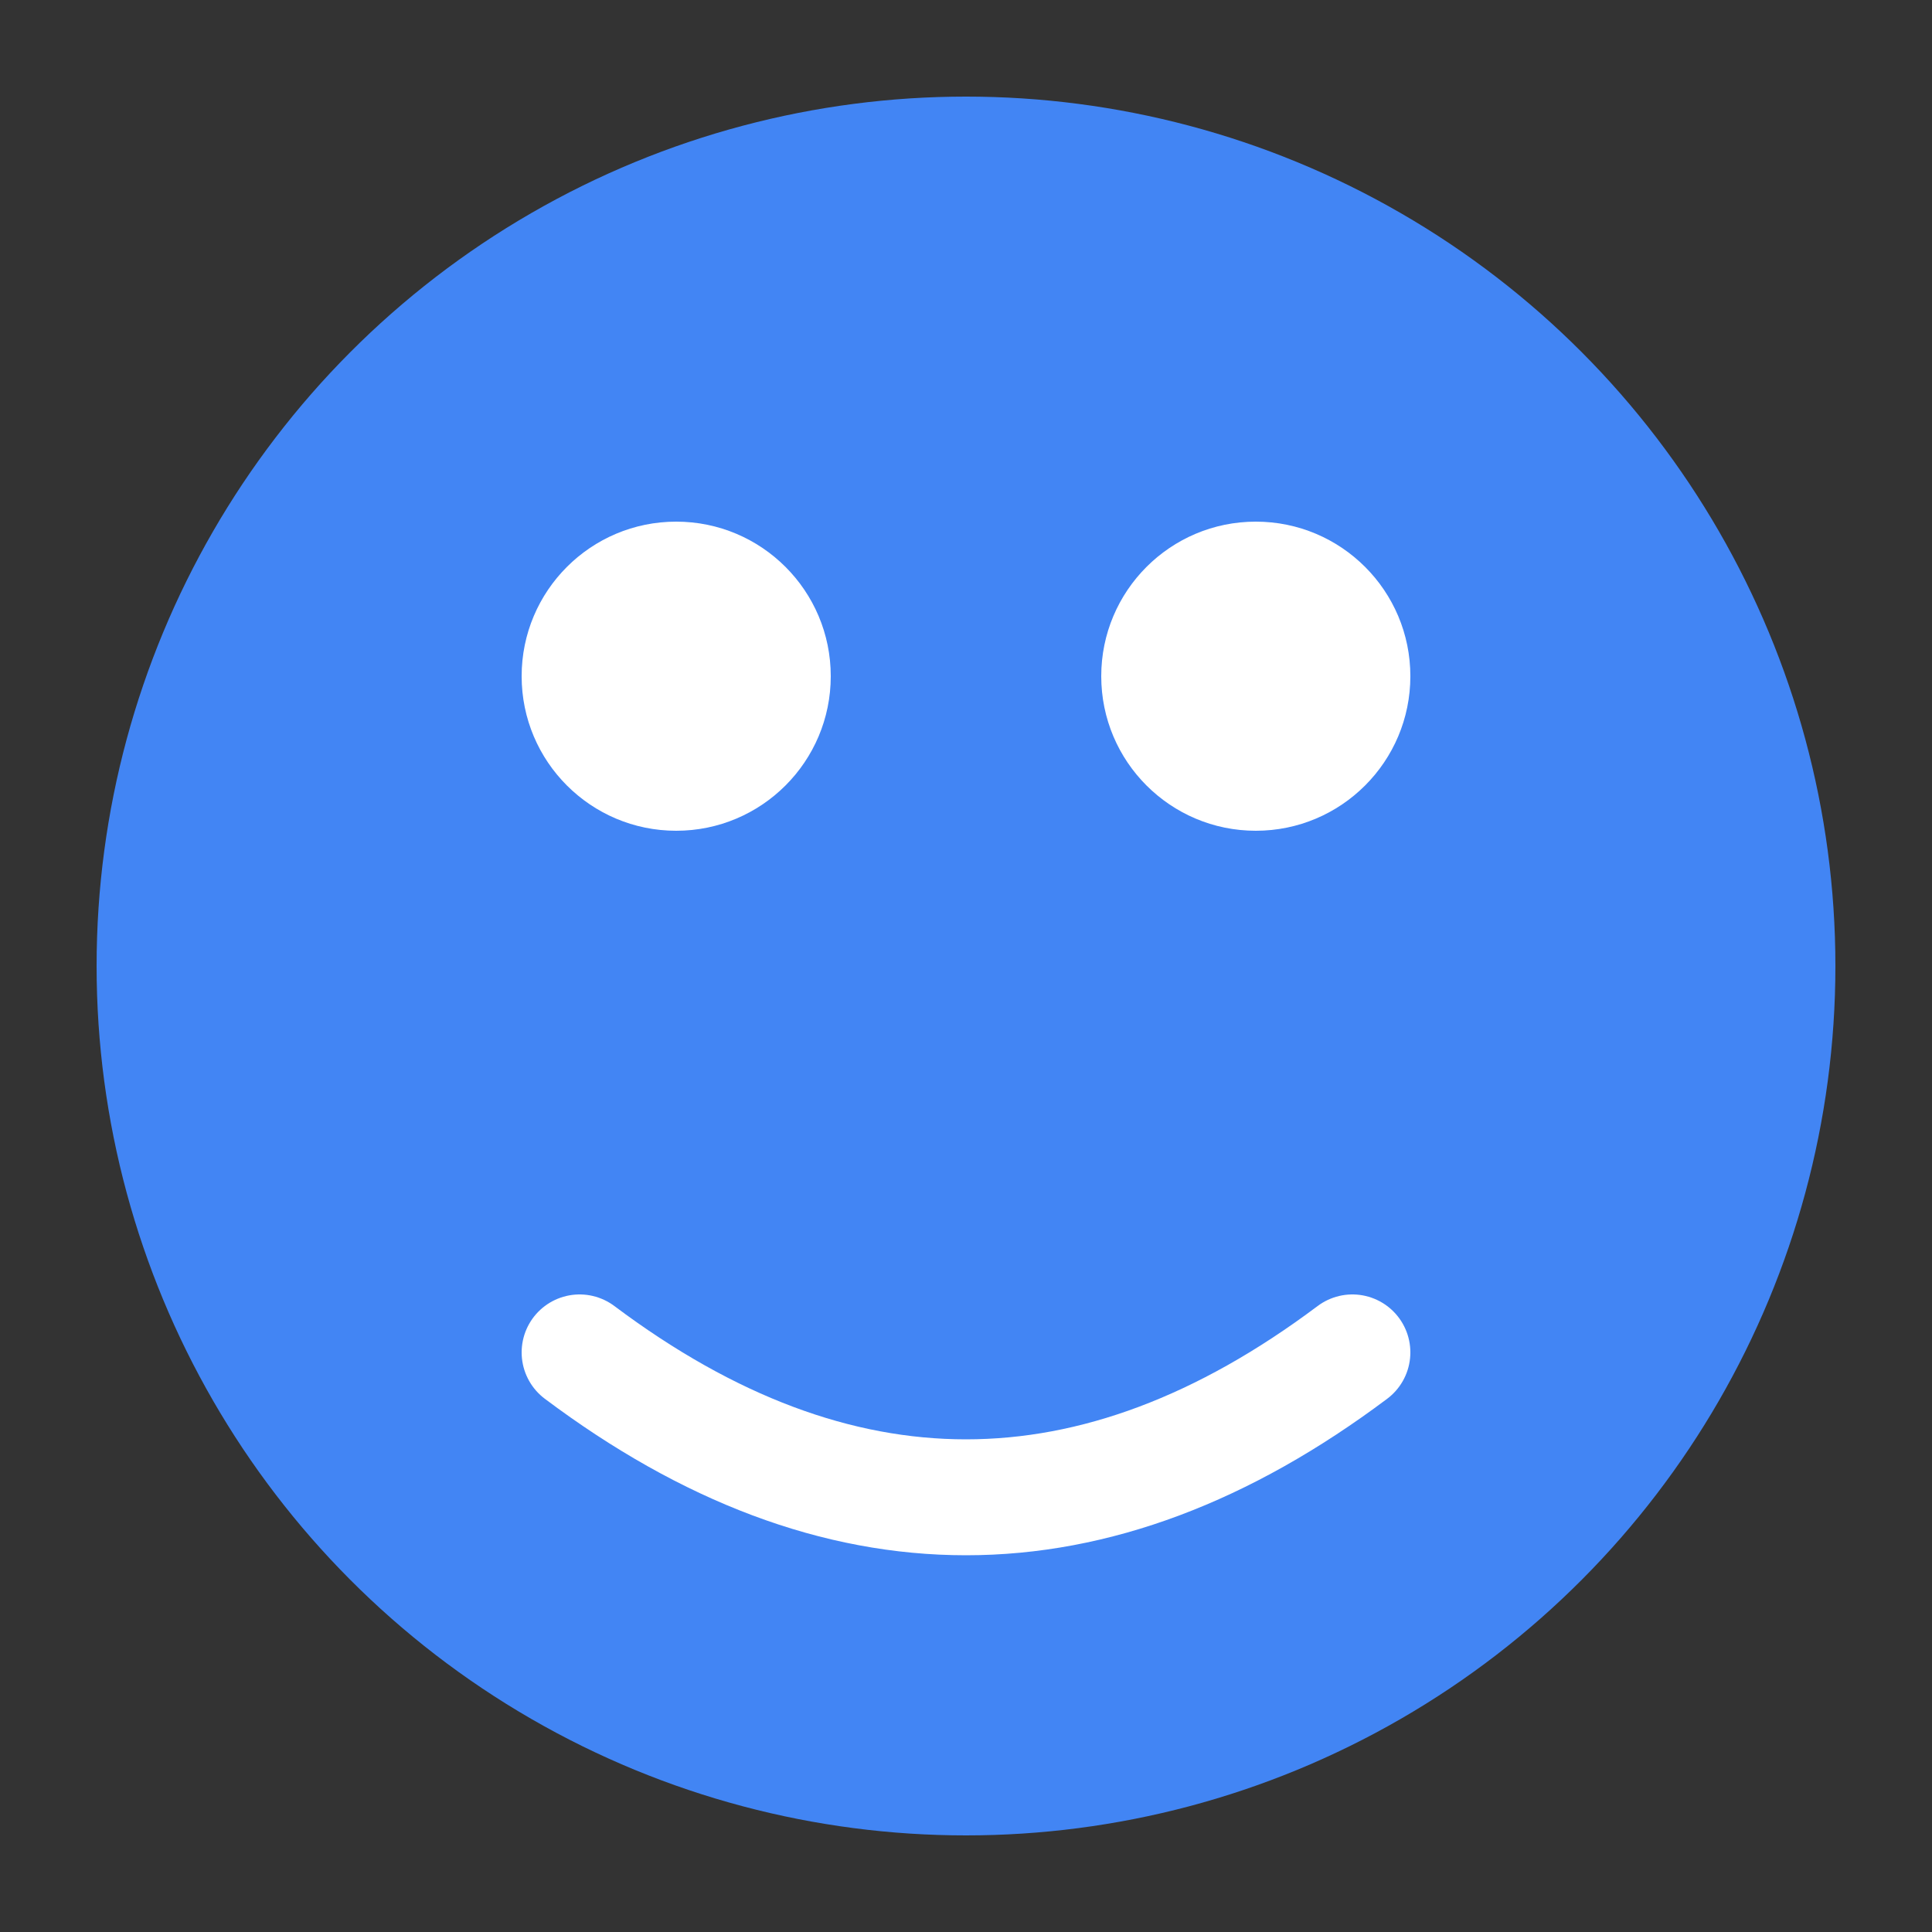<svg xmlns="http://www.w3.org/2000/svg" viewBox="0 0 100 100">
  <rect x="0" y="0" width="100" height="100" fill="#333333" stroke="none"/>
  <circle cx="50" cy="50" r="45" fill="#4285f4"/>
  <circle cx="35" cy="35" r="8" fill="white"/>
  <circle cx="65" cy="35" r="8" fill="white"/>
  <path d="M 30 70 Q 50 85 70 70" stroke="white" stroke-width="6" fill="none" stroke-linecap="round"/>
</svg>
